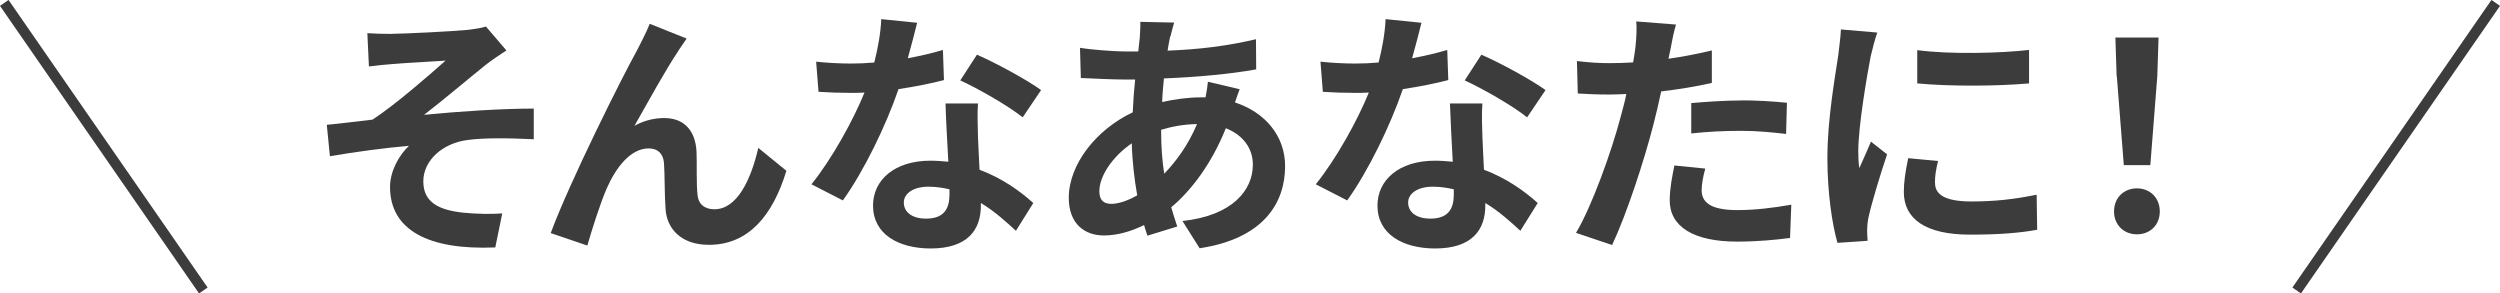 <?xml version="1.0" encoding="UTF-8"?><svg id="_レイヤー_2" xmlns="http://www.w3.org/2000/svg" viewBox="0 0 240.37 28.21"><defs><style>.cls-1{fill:#3c3c3c;stroke-width:0px;}.cls-2{fill:none;stroke:#3c3c3c;stroke-miterlimit:10;}</style></defs><g id="_レイヤー_1-2"><path class="cls-1" d="M37.7,3.25c1.07,0,5.77-.23,7.3-.38.8-.1,1.38-.2,1.72-.32l1.97,2.3c-.52.35-1.45.95-1.97,1.37-1.77,1.42-4.22,3.5-5.95,4.82,3.35-.33,7.5-.6,10.55-.6v2.95c-2.4-.12-4.9-.15-6.42.08-2.3.3-4.2,1.92-4.2,3.97s1.55,2.75,3.77,3c1.4.15,2.87.15,3.82.08l-.67,3.27c-6.4.27-10.12-1.65-10.12-5.82,0-1.52.88-3.07,1.82-3.95-2.3.2-5.1.57-7.6,1l-.3-3.02c1.32-.12,3.07-.35,4.4-.5,2.22-1.45,5.47-4.3,7.02-5.67-1.02.08-4.1.23-5.12.33-.62.05-1.45.12-2.25.23l-.15-3.2c.8.05,1.52.07,2.37.07Z"/><path class="cls-1" d="M65.22,4.9c-1.22,1.8-2.97,5-4.22,7.2.92-.52,1.92-.75,2.87-.75,1.87,0,3,1.17,3.1,3.25.05,1.12-.03,3.12.1,4.17.1.97.8,1.35,1.62,1.35,2.17,0,3.5-2.8,4.22-5.9l2.7,2.2c-1.3,4.27-3.62,7.12-7.45,7.12-2.77,0-4.07-1.65-4.17-3.47-.1-1.32-.07-3.37-.15-4.4-.07-.87-.57-1.4-1.47-1.4-1.7,0-3.1,1.75-4,3.77-.65,1.45-1.52,4.25-1.9,5.57l-3.52-1.2c1.85-5,6.97-15.2,8.3-17.57.32-.67.8-1.5,1.22-2.55l3.55,1.42c-.25.35-.52.77-.8,1.17Z"/><path class="cls-1" d="M87.29,5.6c1.22-.23,2.4-.5,3.37-.8l.1,2.9c-1.15.3-2.7.62-4.37.87-1.2,3.5-3.32,7.87-5.35,10.7l-3.02-1.55c1.97-2.45,4-6.12,5.1-8.82-.45.03-.87.03-1.3.03-1.02,0-2.05-.03-3.12-.1l-.23-2.9c1.07.12,2.4.18,3.32.18.75,0,1.5-.03,2.27-.1.35-1.38.62-2.87.67-4.17l3.45.35c-.2.8-.52,2.07-.9,3.42ZM94.03,13.15c.02.73.1,1.92.15,3.17,2.15.8,3.9,2.05,5.17,3.2l-1.67,2.67c-.88-.8-2-1.85-3.37-2.67v.25c0,2.32-1.27,4.12-4.82,4.12-3.1,0-5.55-1.37-5.55-4.12,0-2.45,2.05-4.32,5.52-4.32.6,0,1.15.05,1.72.1-.1-1.85-.23-4.07-.27-5.6h3.12c-.07,1.05-.02,2.1,0,3.2ZM89.04,21.02c1.72,0,2.25-.95,2.25-2.32v-.5c-.65-.15-1.32-.25-2.02-.25-1.45,0-2.37.65-2.37,1.52,0,.92.77,1.55,2.15,1.55ZM92.33,7.73l1.6-2.47c1.8.77,4.9,2.47,6.17,3.4l-1.77,2.62c-1.45-1.15-4.3-2.77-6-3.55Z"/><path class="cls-1" d="M112.51,3.5c-.08.42-.18.88-.25,1.37,3.05-.12,5.75-.45,8.5-1.1l.02,2.9c-2.45.45-5.8.75-8.87.87-.07.75-.15,1.52-.17,2.27,1.2-.27,2.5-.45,3.72-.45h.45c.1-.5.2-1.12.23-1.5l3.05.72c-.1.27-.3.8-.45,1.27,2.9.95,4.82,3.22,4.82,6.12,0,3.55-2.07,6.97-8.22,7.9l-1.65-2.62c4.82-.52,6.77-2.97,6.77-5.42,0-1.5-.87-2.82-2.6-3.5-1.35,3.4-3.35,6.02-5.25,7.6.18.62.38,1.25.58,1.85l-2.87.88c-.1-.33-.23-.67-.32-1.02-1.22.6-2.55,1-3.87,1-1.82,0-3.37-1.1-3.37-3.62,0-3.22,2.65-6.57,6.15-8.22.05-1.07.12-2.12.23-3.15h-.8c-1.3,0-3.25-.1-4.42-.15l-.08-2.9c.88.15,3.07.35,4.6.35h1c.05-.48.1-.92.15-1.35.02-.48.07-1.07.05-1.5l3.25.07c-.15.5-.25.95-.35,1.32ZM106.84,19.6c.7,0,1.6-.3,2.5-.82-.27-1.55-.48-3.27-.52-5-1.87,1.27-3.12,3.17-3.12,4.6,0,.8.35,1.22,1.15,1.22ZM111.94,16.7c1.17-1.22,2.3-2.75,3.15-4.77-1.32.02-2.47.25-3.45.55v.08c0,1.52.1,2.9.3,4.15Z"/><path class="cls-1" d="M135.78,5.6c1.22-.23,2.4-.5,3.37-.8l.1,2.9c-1.15.3-2.7.62-4.37.87-1.2,3.5-3.32,7.87-5.35,10.7l-3.02-1.55c1.97-2.45,4-6.12,5.1-8.82-.45.03-.88.03-1.3.03-1.02,0-2.05-.03-3.12-.1l-.23-2.9c1.07.12,2.4.18,3.32.18.75,0,1.5-.03,2.27-.1.35-1.38.62-2.87.67-4.17l3.45.35c-.2.8-.52,2.07-.9,3.42ZM142.53,13.15c.02.73.1,1.92.15,3.17,2.15.8,3.9,2.05,5.17,3.2l-1.67,2.67c-.88-.8-2-1.85-3.37-2.67v.25c0,2.32-1.27,4.12-4.82,4.12-3.1,0-5.55-1.37-5.55-4.12,0-2.45,2.05-4.32,5.52-4.32.6,0,1.15.05,1.72.1-.1-1.85-.22-4.07-.27-5.6h3.12c-.08,1.05-.03,2.1,0,3.2ZM137.53,21.02c1.72,0,2.25-.95,2.25-2.32v-.5c-.65-.15-1.32-.25-2.02-.25-1.45,0-2.37.65-2.37,1.52,0,.92.77,1.55,2.15,1.55ZM140.83,7.73l1.6-2.47c1.8.77,4.9,2.47,6.17,3.4l-1.77,2.62c-1.45-1.15-4.3-2.77-6-3.55Z"/><path class="cls-1" d="M160.62,4.7c-.05.27-.12.6-.2.95,1.4-.2,2.8-.47,4.17-.8v3.12c-1.5.35-3.2.62-4.87.82-.23,1.07-.48,2.17-.75,3.2-.9,3.5-2.57,8.6-3.97,11.57l-3.47-1.17c1.5-2.5,3.4-7.75,4.32-11.25.17-.67.38-1.37.52-2.1-.57.02-1.12.05-1.65.05-1.2,0-2.15-.05-3.02-.1l-.08-3.12c1.27.15,2.12.2,3.15.2.72,0,1.47-.02,2.25-.07.1-.55.17-1.02.22-1.42.1-.92.15-1.95.08-2.52l3.82.3c-.2.67-.43,1.8-.52,2.35ZM163.61,18.28c0,1.1.75,1.92,3.42,1.92,1.67,0,3.4-.2,5.2-.52l-.12,3.2c-1.4.18-3.1.35-5.1.35-4.2,0-6.47-1.45-6.47-3.97,0-1.15.25-2.35.45-3.35l2.97.3c-.2.7-.35,1.52-.35,2.07ZM167.41,9.65c1.42,0,2.92.08,4.4.23l-.08,3c-1.25-.15-2.77-.3-4.3-.3-1.7,0-3.25.08-4.82.25v-2.92c1.4-.12,3.2-.25,4.8-.25Z"/><path class="cls-1" d="M179.87,5.38c-.32,1.67-1.2,6.67-1.2,9.17,0,.47.02,1.12.1,1.62.38-.85.77-1.72,1.12-2.55l1.55,1.22c-.7,2.07-1.52,4.8-1.8,6.12-.08.38-.12.92-.12,1.17,0,.27.02.67.05,1.02l-2.9.2c-.5-1.72-.97-4.77-.97-8.17,0-3.75.77-7.97,1.05-9.9.07-.7.22-1.65.25-2.45l3.5.3c-.2.52-.52,1.77-.62,2.22ZM186.05,17.6c0,1.1.95,1.77,3.5,1.77,2.22,0,4.07-.2,6.27-.65l.05,3.37c-1.62.3-3.62.47-6.45.47-4.3,0-6.37-1.52-6.37-4.1,0-.97.15-1.97.42-3.25l2.87.27c-.2.82-.3,1.42-.3,2.1ZM195.09,4.8v3.22c-3.07.27-7.6.3-10.75,0v-3.2c3.07.42,8.05.3,10.75-.02Z"/><path class="cls-1" d="M203.26,20.33c0-1.32.95-2.22,2.2-2.22s2.2.9,2.2,2.22-.95,2.2-2.2,2.2-2.2-.9-2.2-2.2ZM203.51,7.33l-.12-3.72h4.15l-.12,3.72-.67,8.55h-2.55l-.67-8.55Z"/><line class="cls-2" x1="220.82" y1="27.93" x2="239.96" y2=".28"/><line class="cls-2" x1="19.55" y1="27.93" x2=".41" y2=".28"/></g></svg>